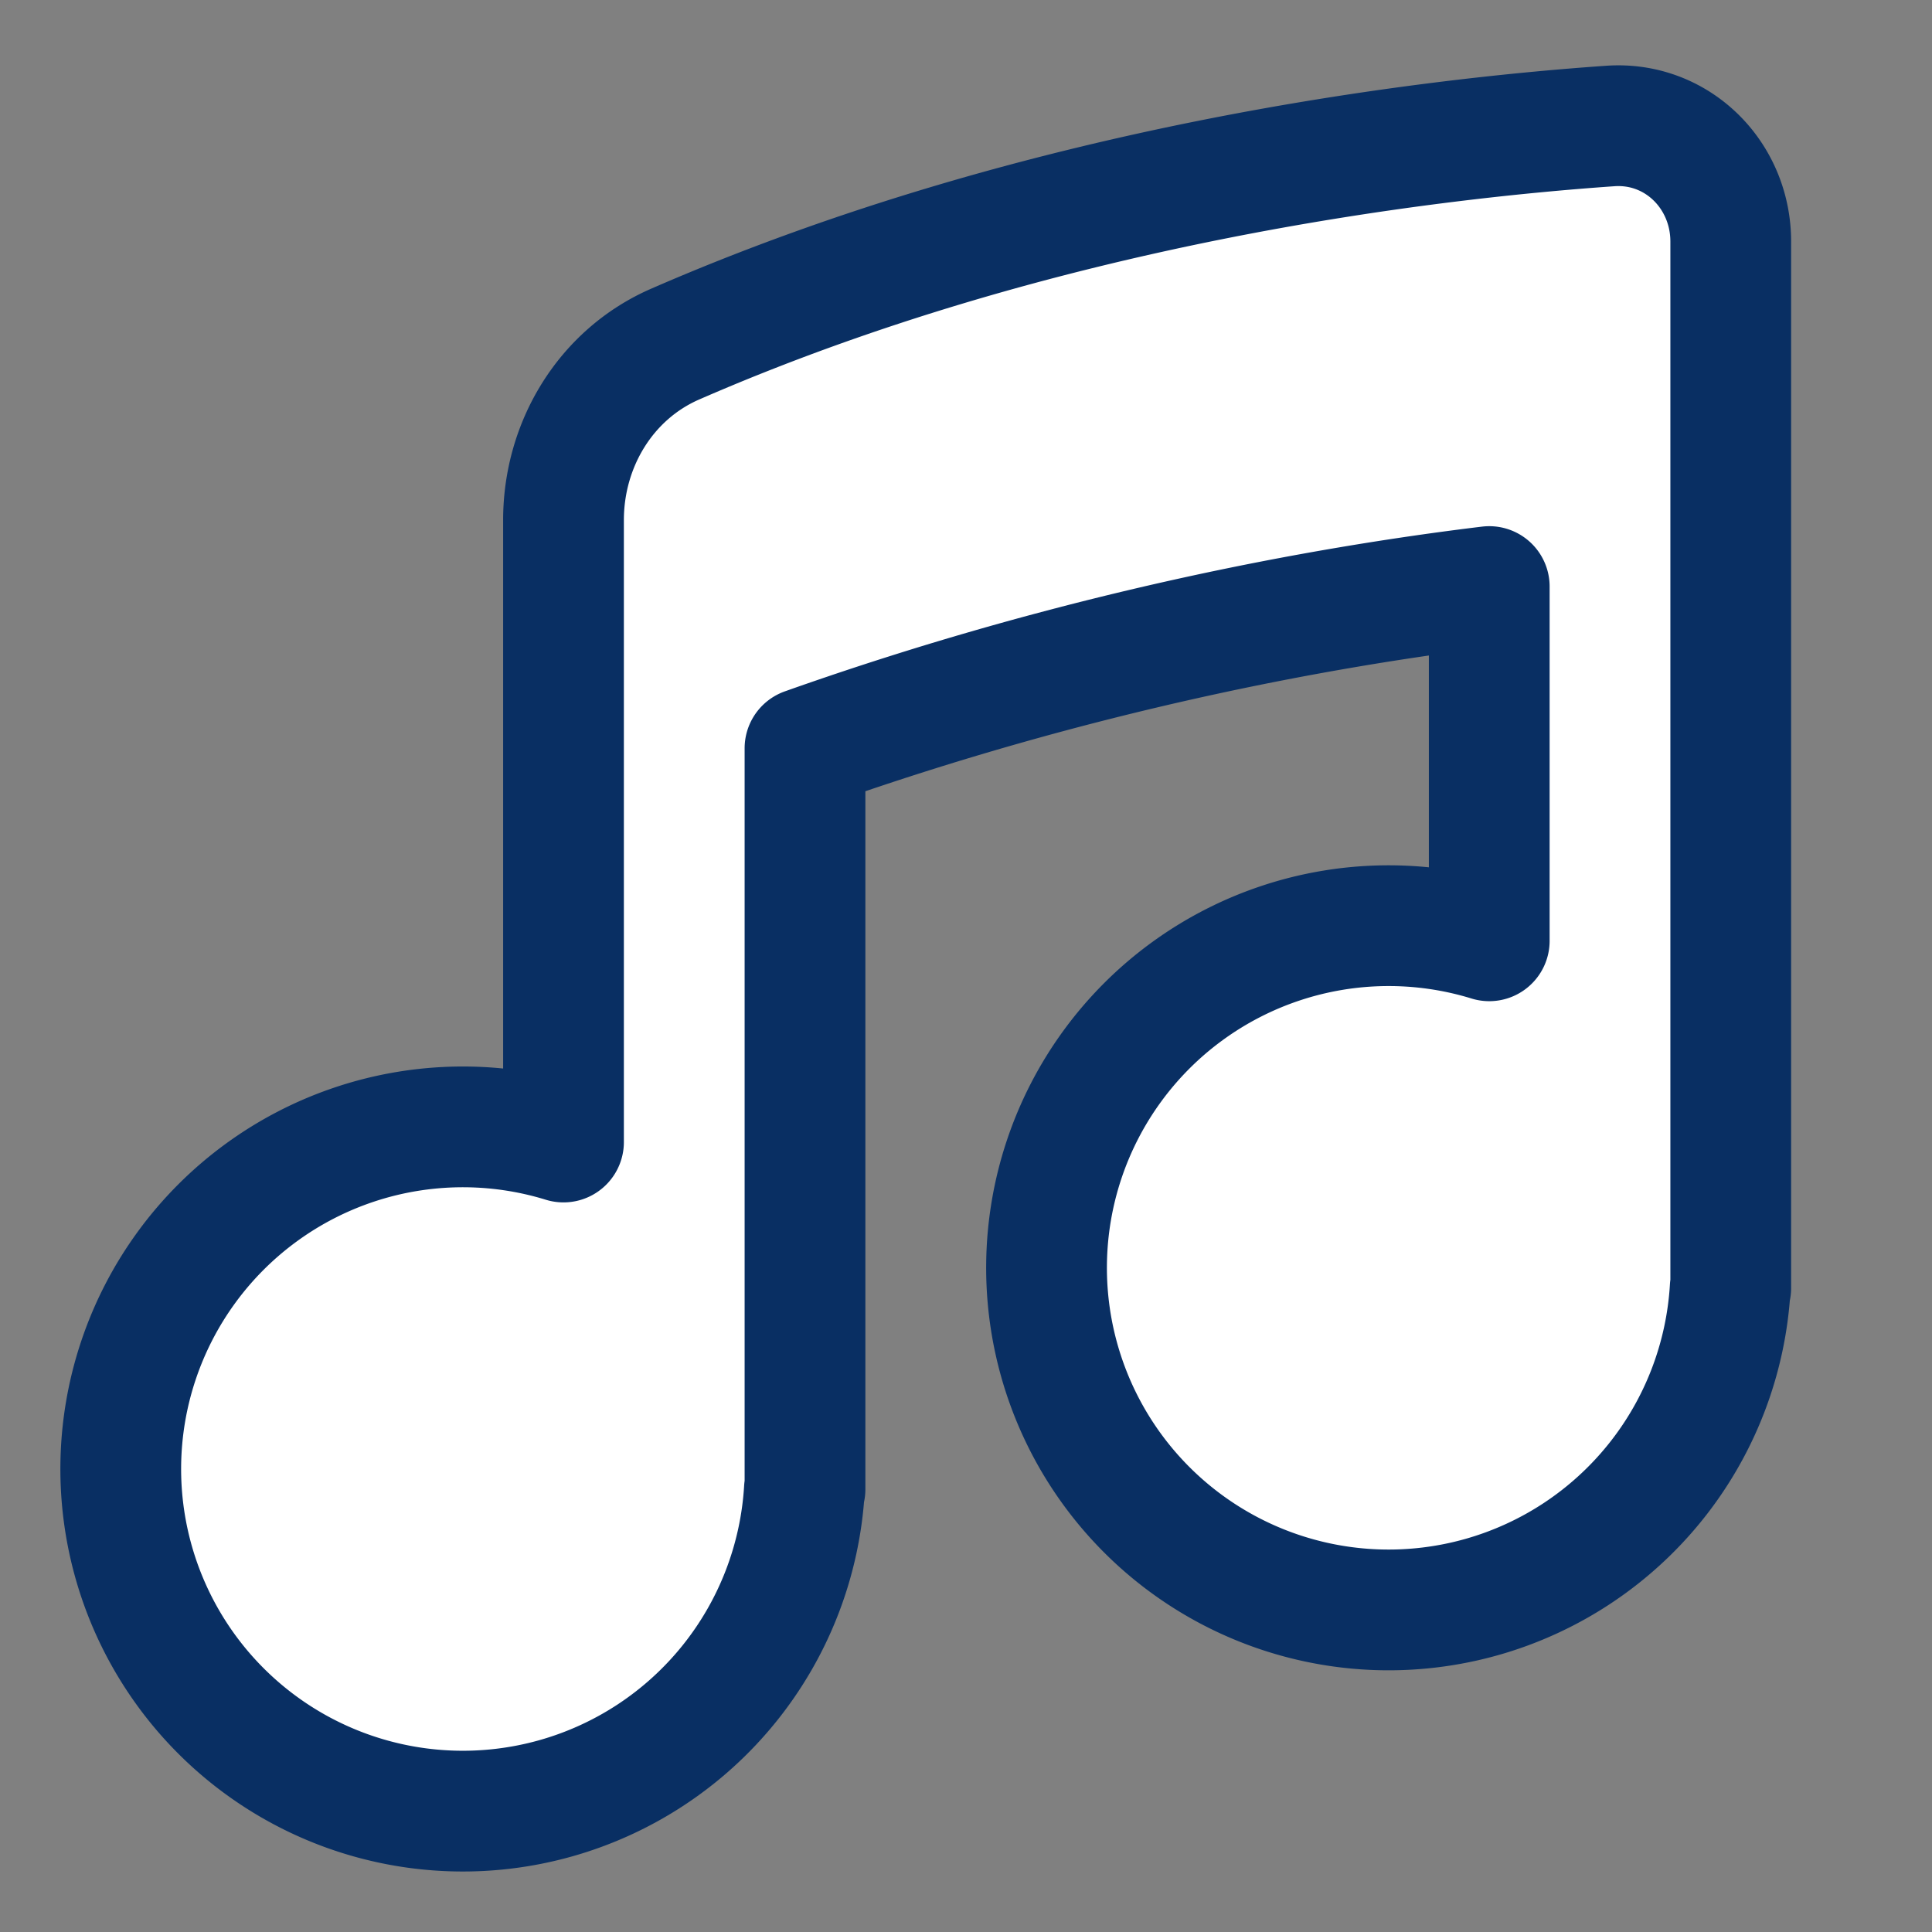 <svg xmlns="http://www.w3.org/2000/svg" fill="none" viewBox="0 0 48 48" id="Music-Note-2--Streamline-Plump" height="48" width="48"><rect x="0" y="0" width="48" height="48" fill="#808080" stroke="none"/><desc>Music Note 2 Streamline Icon: https://streamlinehq.com</desc><g id="music-note-2--music-audio-note-entertainment"><path id="Union" fill="#ffffff" d="M14 12.923c0 -1.88 1.049 -3.62 2.772 -4.372 9.086 -3.96 18.557 -5.094 23.24 -5.42C41.663 3.018 43 4.345 43 6.002l0 26h-0.014A8.5 8.5 0 1 1 37 23.375v-8.801c-4.183 0.507 -10.216 1.612 -17 4.018v18.41h-0.015A8.5 8.5 0 1 1 14 28.374V12.923Z" stroke-width="3"></path><path id="Union_2" stroke="#092f63" stroke-linecap="round" stroke-linejoin="round" d="M14 12.922c0 -1.88 1.049 -3.62 2.772 -4.372 9.086 -3.96 18.557 -5.094 23.24 -5.42C41.663 3.017 43 4.344 43 6.001l0 26h-0.014A8.5 8.5 0 1 1 37 23.374v-8.801c-4.183 0.507 -10.216 1.613 -17 4.018v18.41h-0.015A8.5 8.5 0 1 1 14 28.373V12.922Z" stroke-width="3"></path></g></svg>